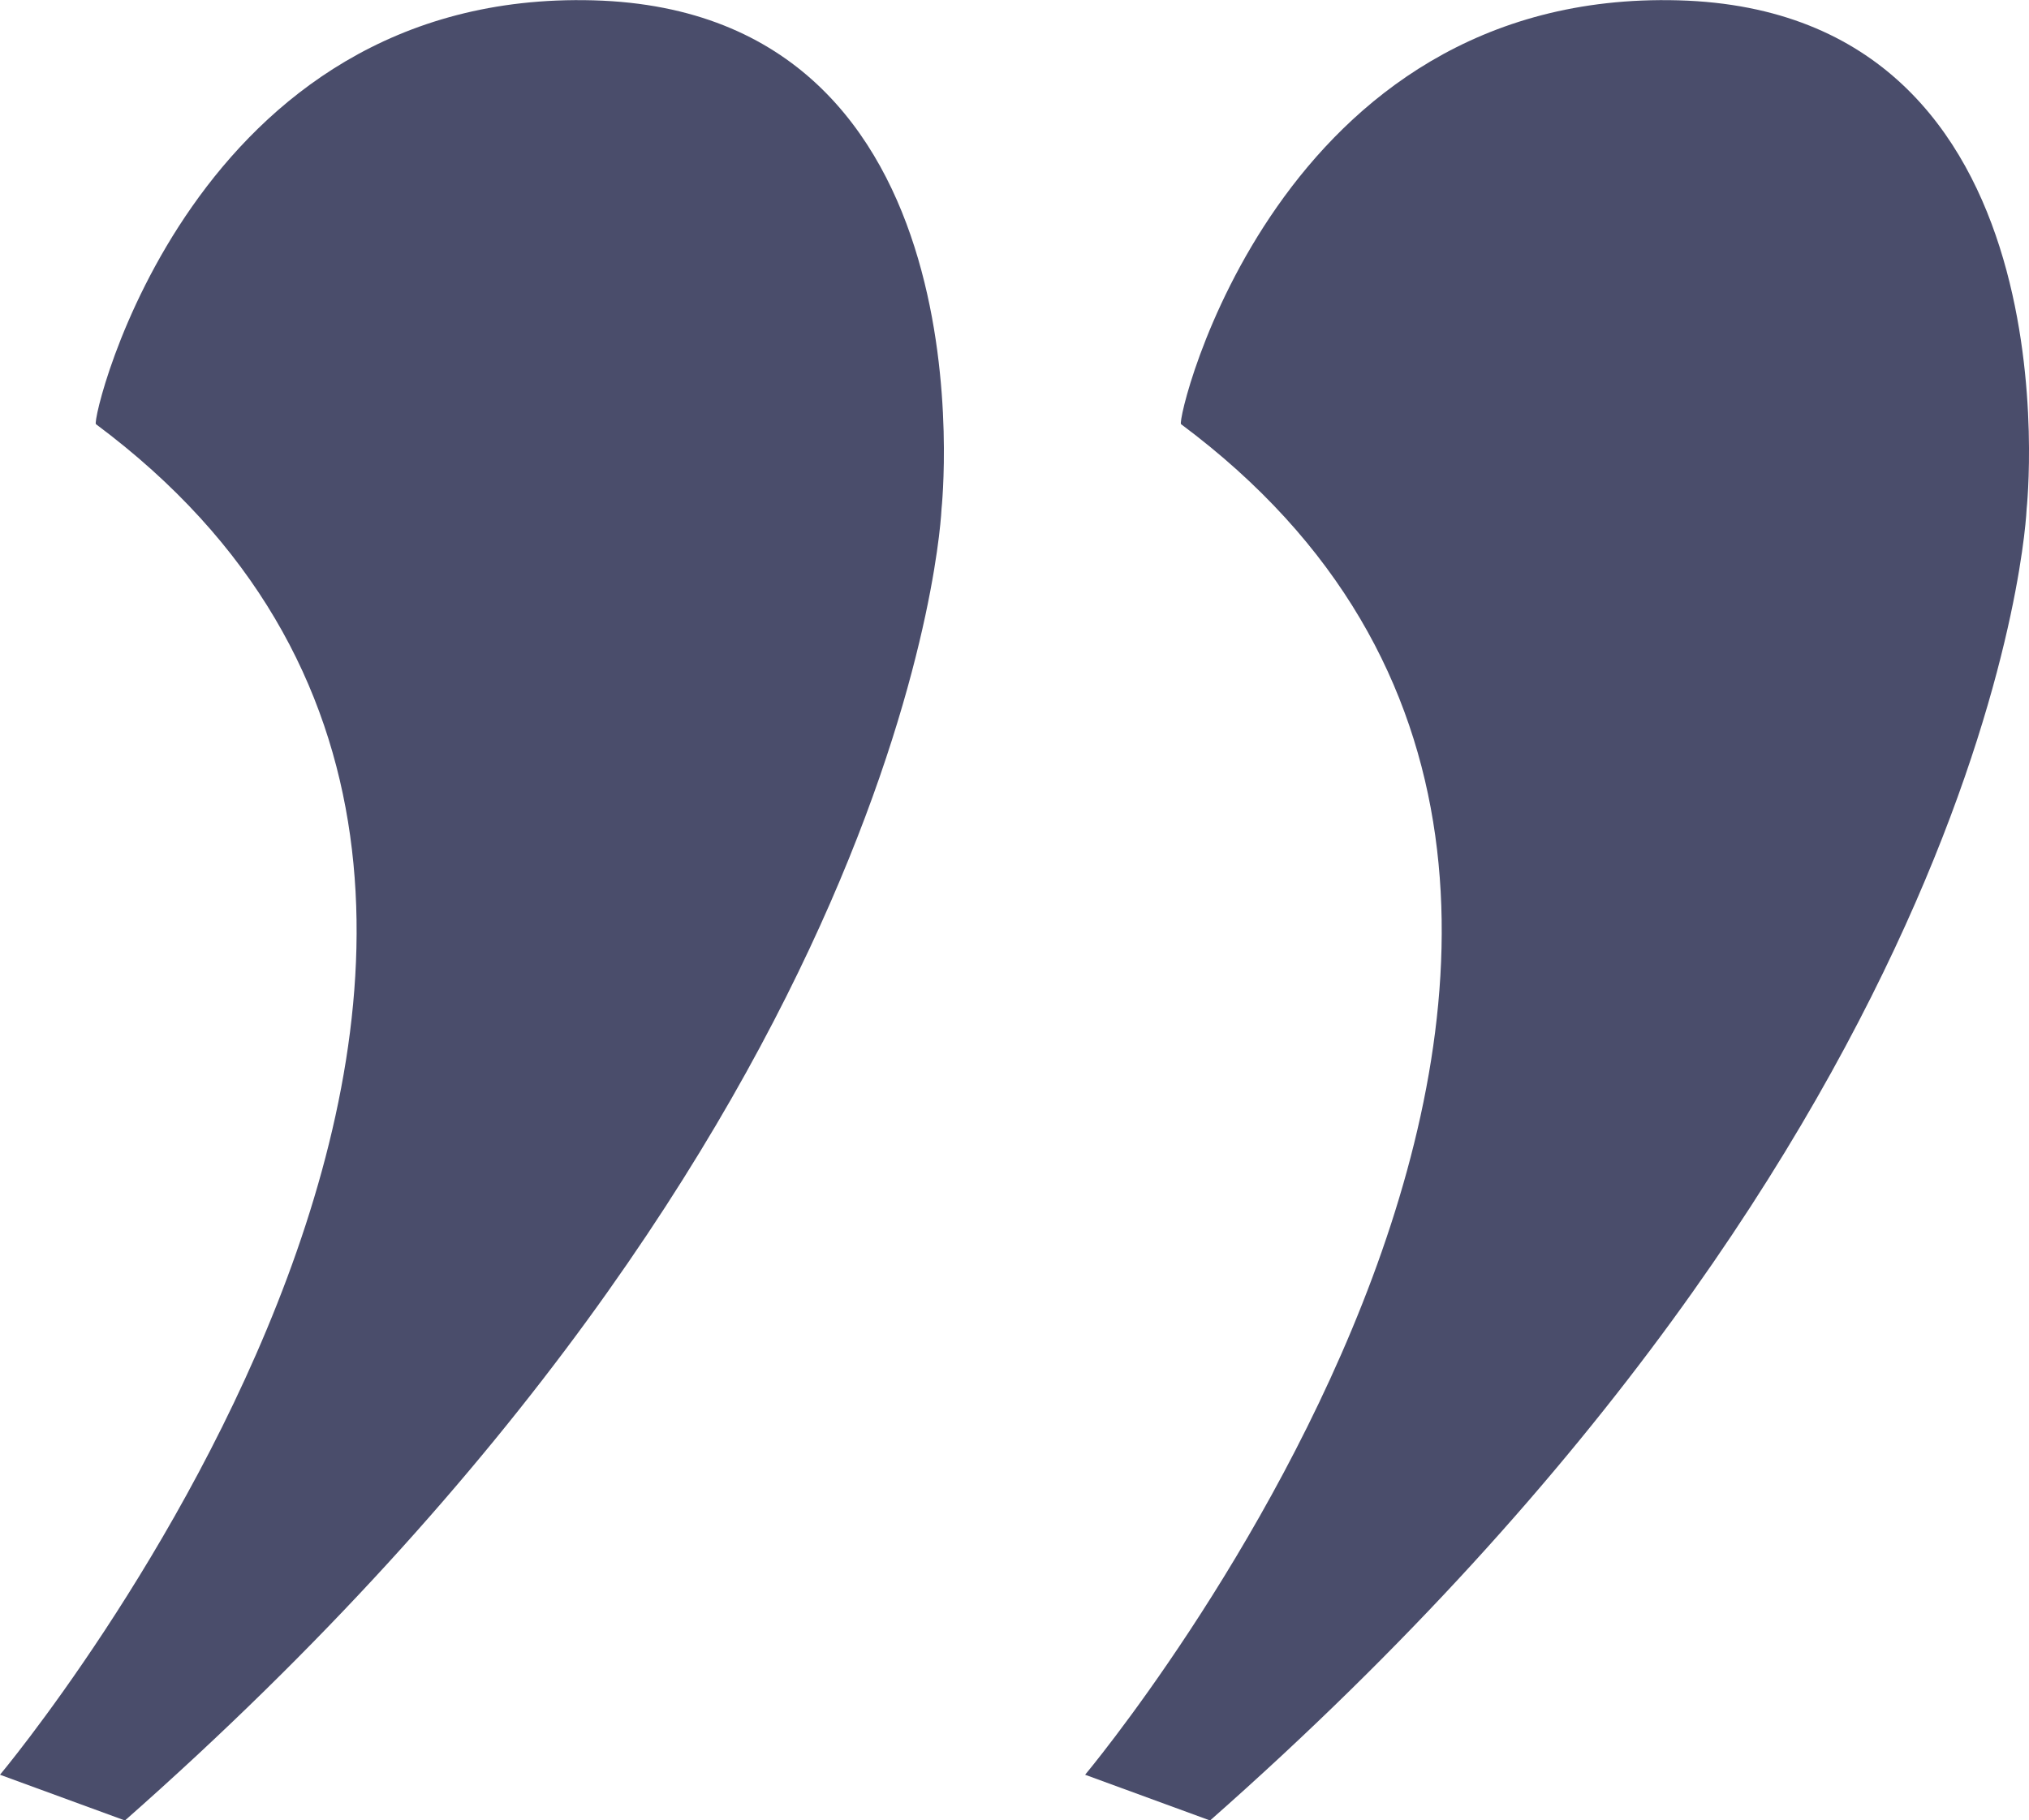 <svg xmlns="http://www.w3.org/2000/svg" width="55" height="49.355" viewBox="0 0 55 49.355">
  <g id="Group_532" data-name="Group 532" transform="translate(-933 -3025)">
    <g id="Group_400" data-name="Group 400" transform="translate(-29 -324)">
      <path id="Path_267" data-name="Path 267" d="M1801.894,460.2c-.145-.108,2.6-11.793,13.487-11.491s9.435,13.789,9.435,13.789-.665,16.631-22.135,35.561l-3.387-1.24S1819.191,473.078,1801.894,460.2Z" transform="translate(-837.294 2900.3)" fill="#4a4d6b"/>
      <path id="Path_268" data-name="Path 268" d="M1801.894,460.2c-.145-.108,2.6-11.793,13.487-11.491s9.435,13.789,9.435,13.789-.665,16.631-22.135,35.561l-3.387-1.24S1819.191,473.078,1801.894,460.2Z" transform="translate(-807.88 2900.3)" fill="#4a4d6b"/>
    </g>
  </g>
</svg>
